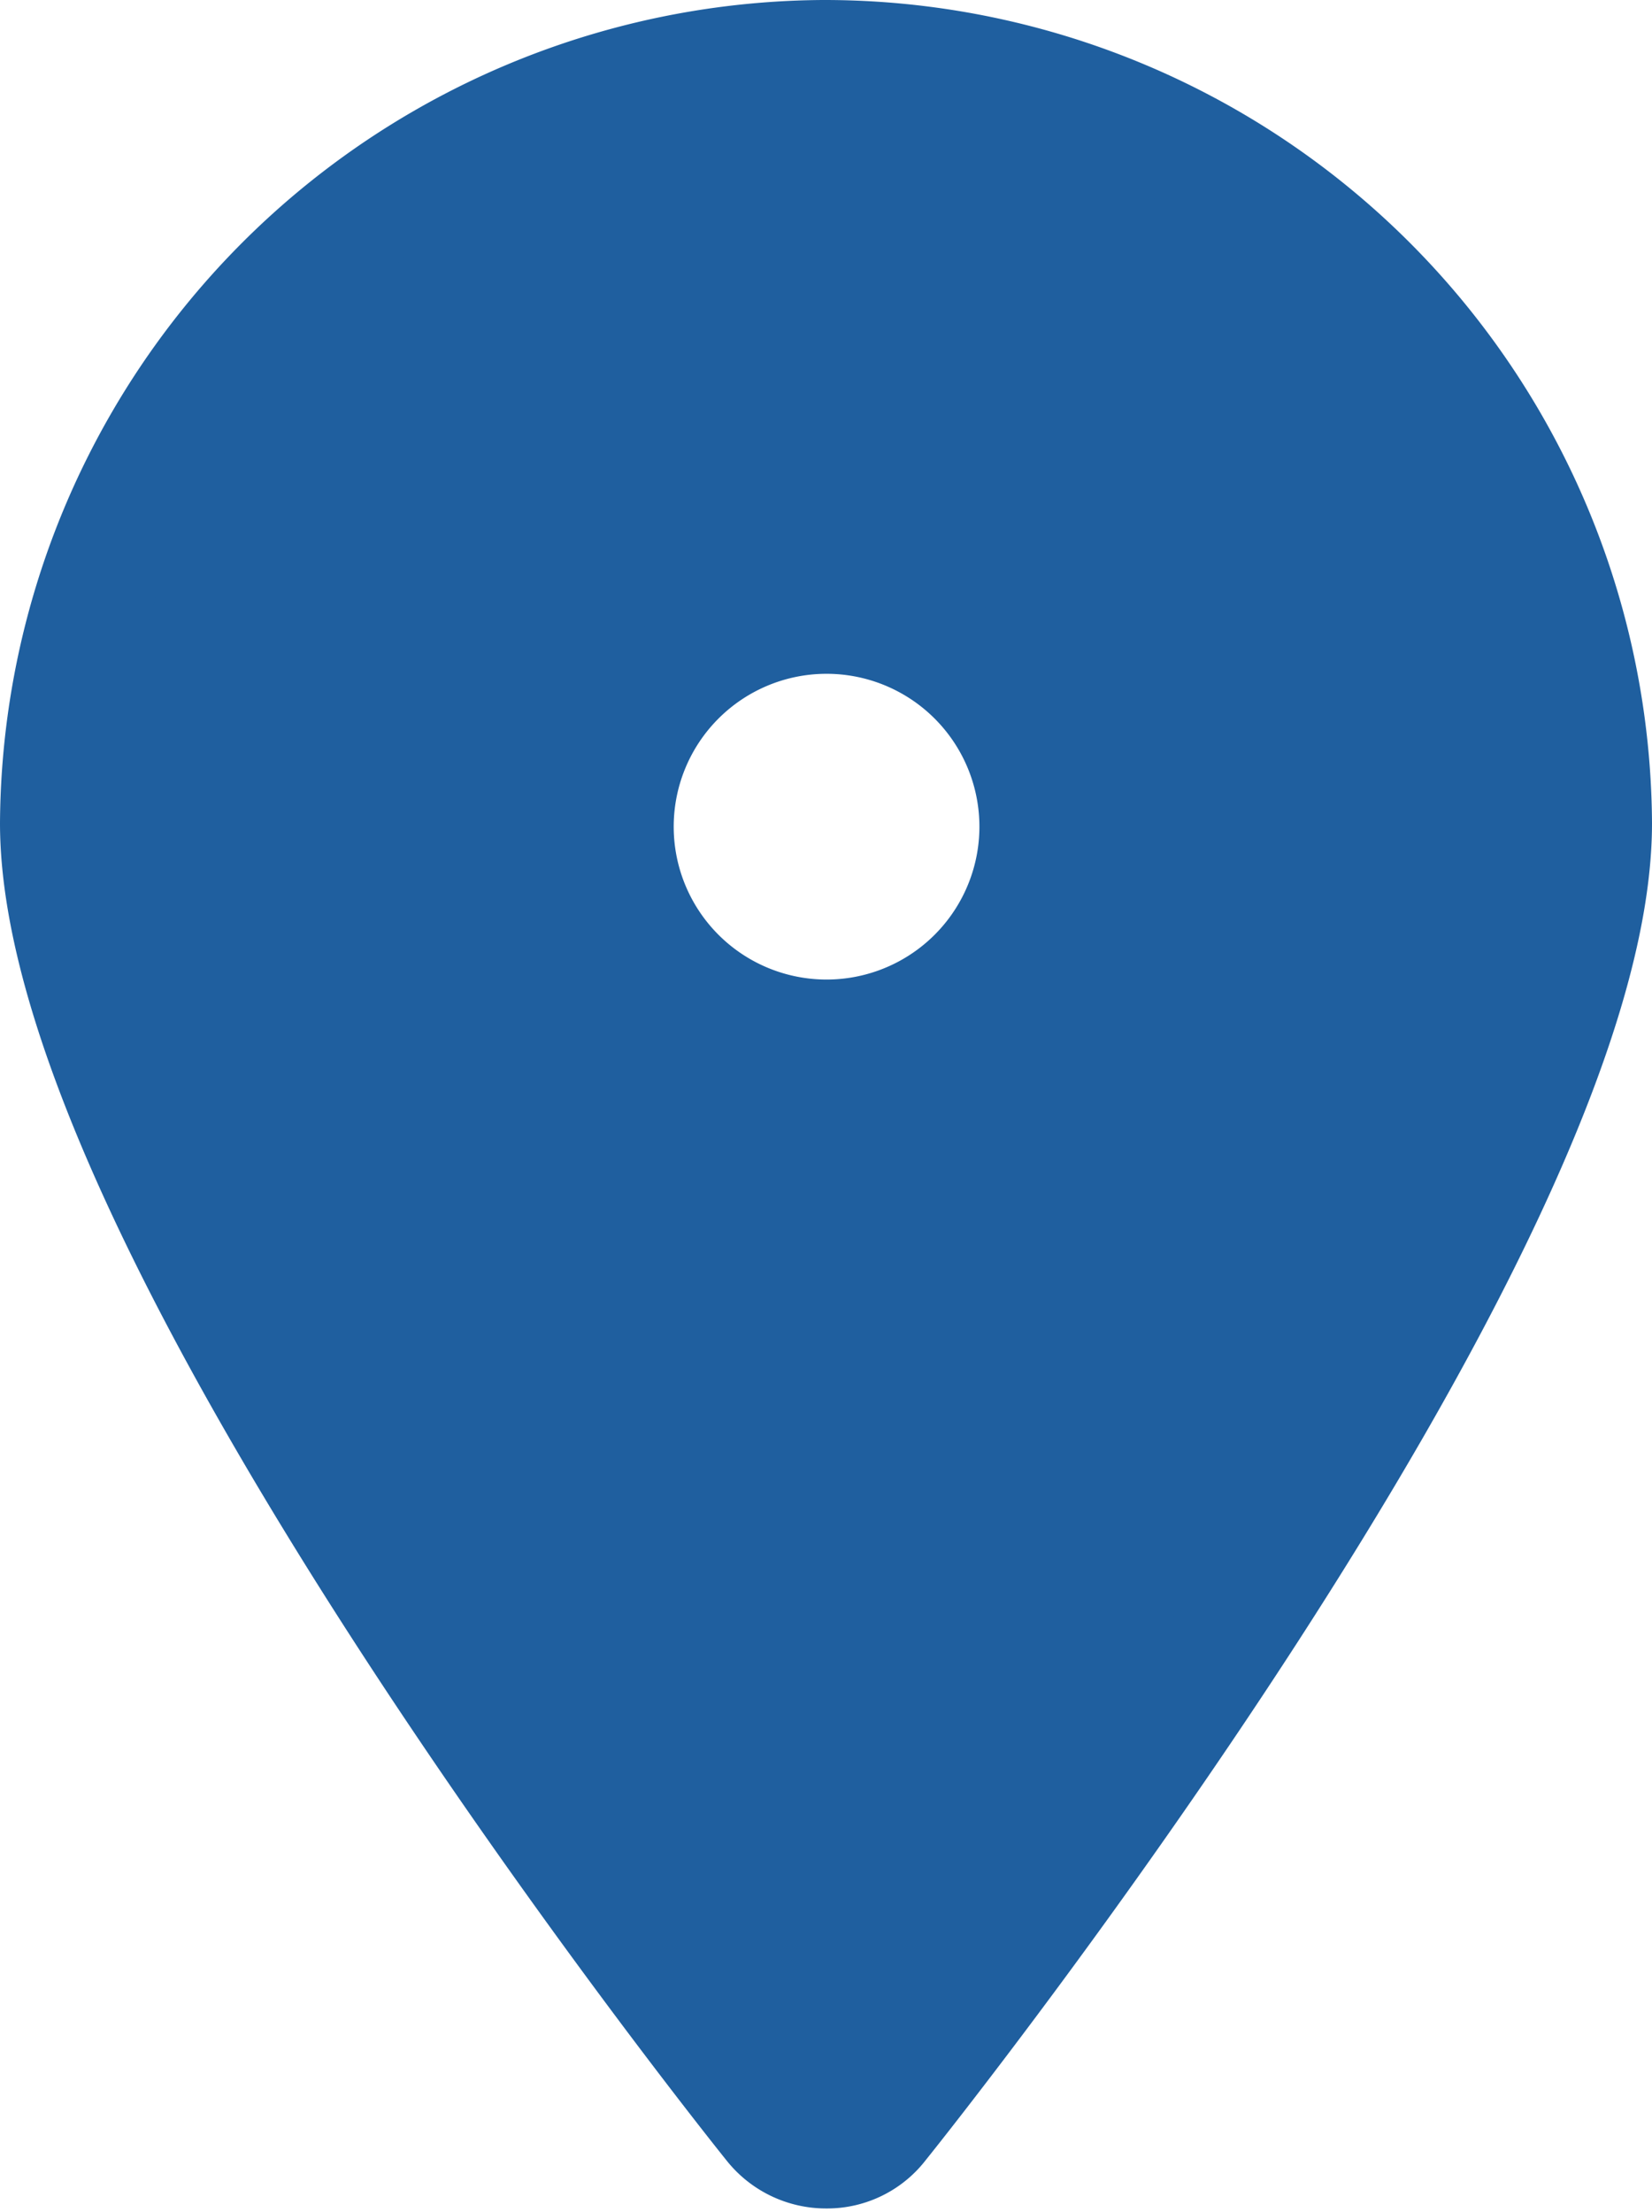 <svg xmlns="http://www.w3.org/2000/svg" viewBox="0 0 14.05 18.81"><defs><style>.cls-1{fill:#1f5f9f;stroke:#1f5f9f;stroke-miterlimit:10;}</style></defs><g id="Layer_2" data-name="Layer 2"><g id="Layer_5" data-name="Layer 5"><path class="cls-1" d="M7,.5A6.54,6.54,0,0,0,.5,7c0,3.44,5.82,10.75,6.07,11.06a.58.58,0,0,0,.46.22.56.56,0,0,0,.45-.22c.25-.31,6.07-7.62,6.07-11.06A6.54,6.54,0,0,0,7,.5ZM7,5.23A1.8,1.8,0,1,1,5.23,7,1.8,1.8,0,0,1,7,5.23Z"/></g></g></svg>